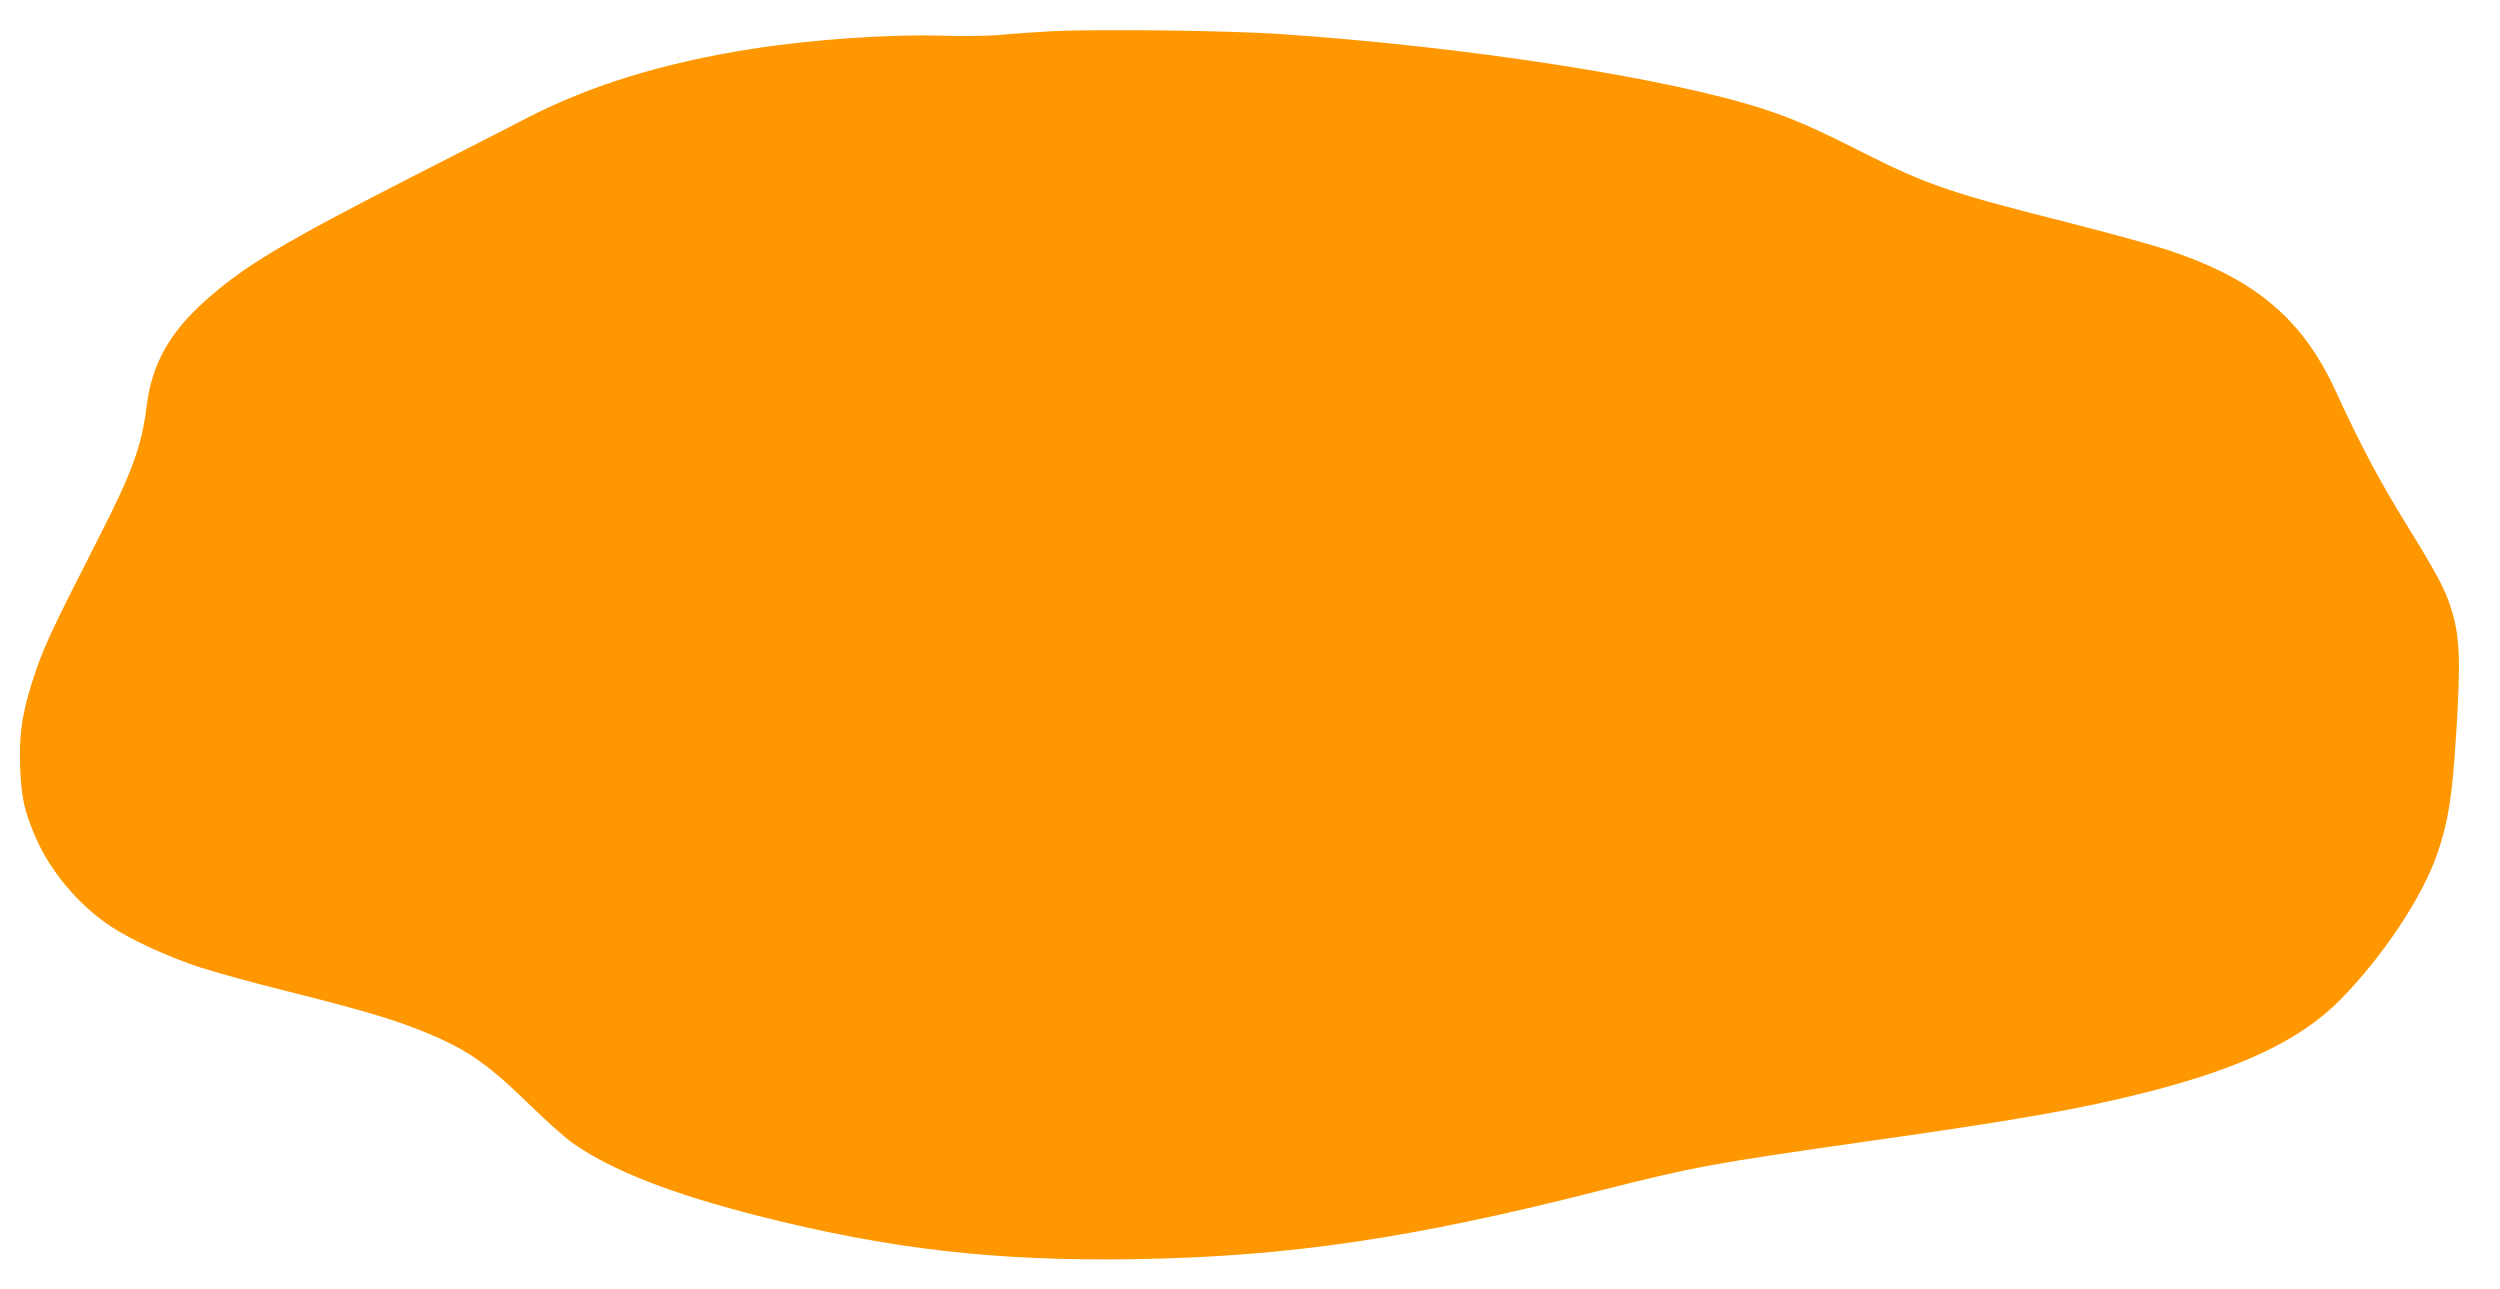 <?xml version="1.0" standalone="no"?>
<!DOCTYPE svg PUBLIC "-//W3C//DTD SVG 20010904//EN"
 "http://www.w3.org/TR/2001/REC-SVG-20010904/DTD/svg10.dtd">
<svg version="1.0" xmlns="http://www.w3.org/2000/svg"
 width="1280pt" height="660pt" viewBox="0 0 1280 660"
 preserveAspectRatio="xMidYMid meet">
<g transform="translate(0,660) scale(0.1,-0.1)"
fill="#ff9800" stroke="none">
<path d="M5383 6440 c-89 -5 -208 -13 -265 -19 -57 -5 -184 -7 -283 -4 -277 9
-680 -19 -990 -68 -450 -71 -820 -185 -1145 -352 -63 -33 -329 -169 -590 -302
-658 -336 -858 -456 -1054 -630 -190 -169 -280 -331 -306 -550 -24 -196 -74
-335 -243 -665 -258 -506 -289 -573 -345 -750 -50 -158 -65 -271 -59 -428 6
-153 21 -223 77 -354 76 -178 222 -352 387 -461 105 -70 298 -158 458 -210 77
-25 268 -78 425 -117 364 -91 537 -141 676 -195 249 -97 353 -166 573 -379 91
-89 195 -182 231 -207 200 -141 503 -260 955 -375 670 -170 1215 -232 1925
-221 788 13 1420 106 2385 352 479 121 563 137 1363 251 784 111 1101 167
1445 255 476 122 777 266 977 468 220 223 423 528 499 750 56 164 76 286 96
604 25 389 20 511 -27 657 -31 97 -75 178 -229 428 -134 216 -239 415 -358
675 -171 374 -413 578 -859 726 -81 27 -311 90 -511 141 -600 151 -723 193
-1051 358 -252 128 -361 175 -517 226 -491 158 -1518 317 -2458 381 -269 19
-949 27 -1182 15z"/>
</g>
</svg>
